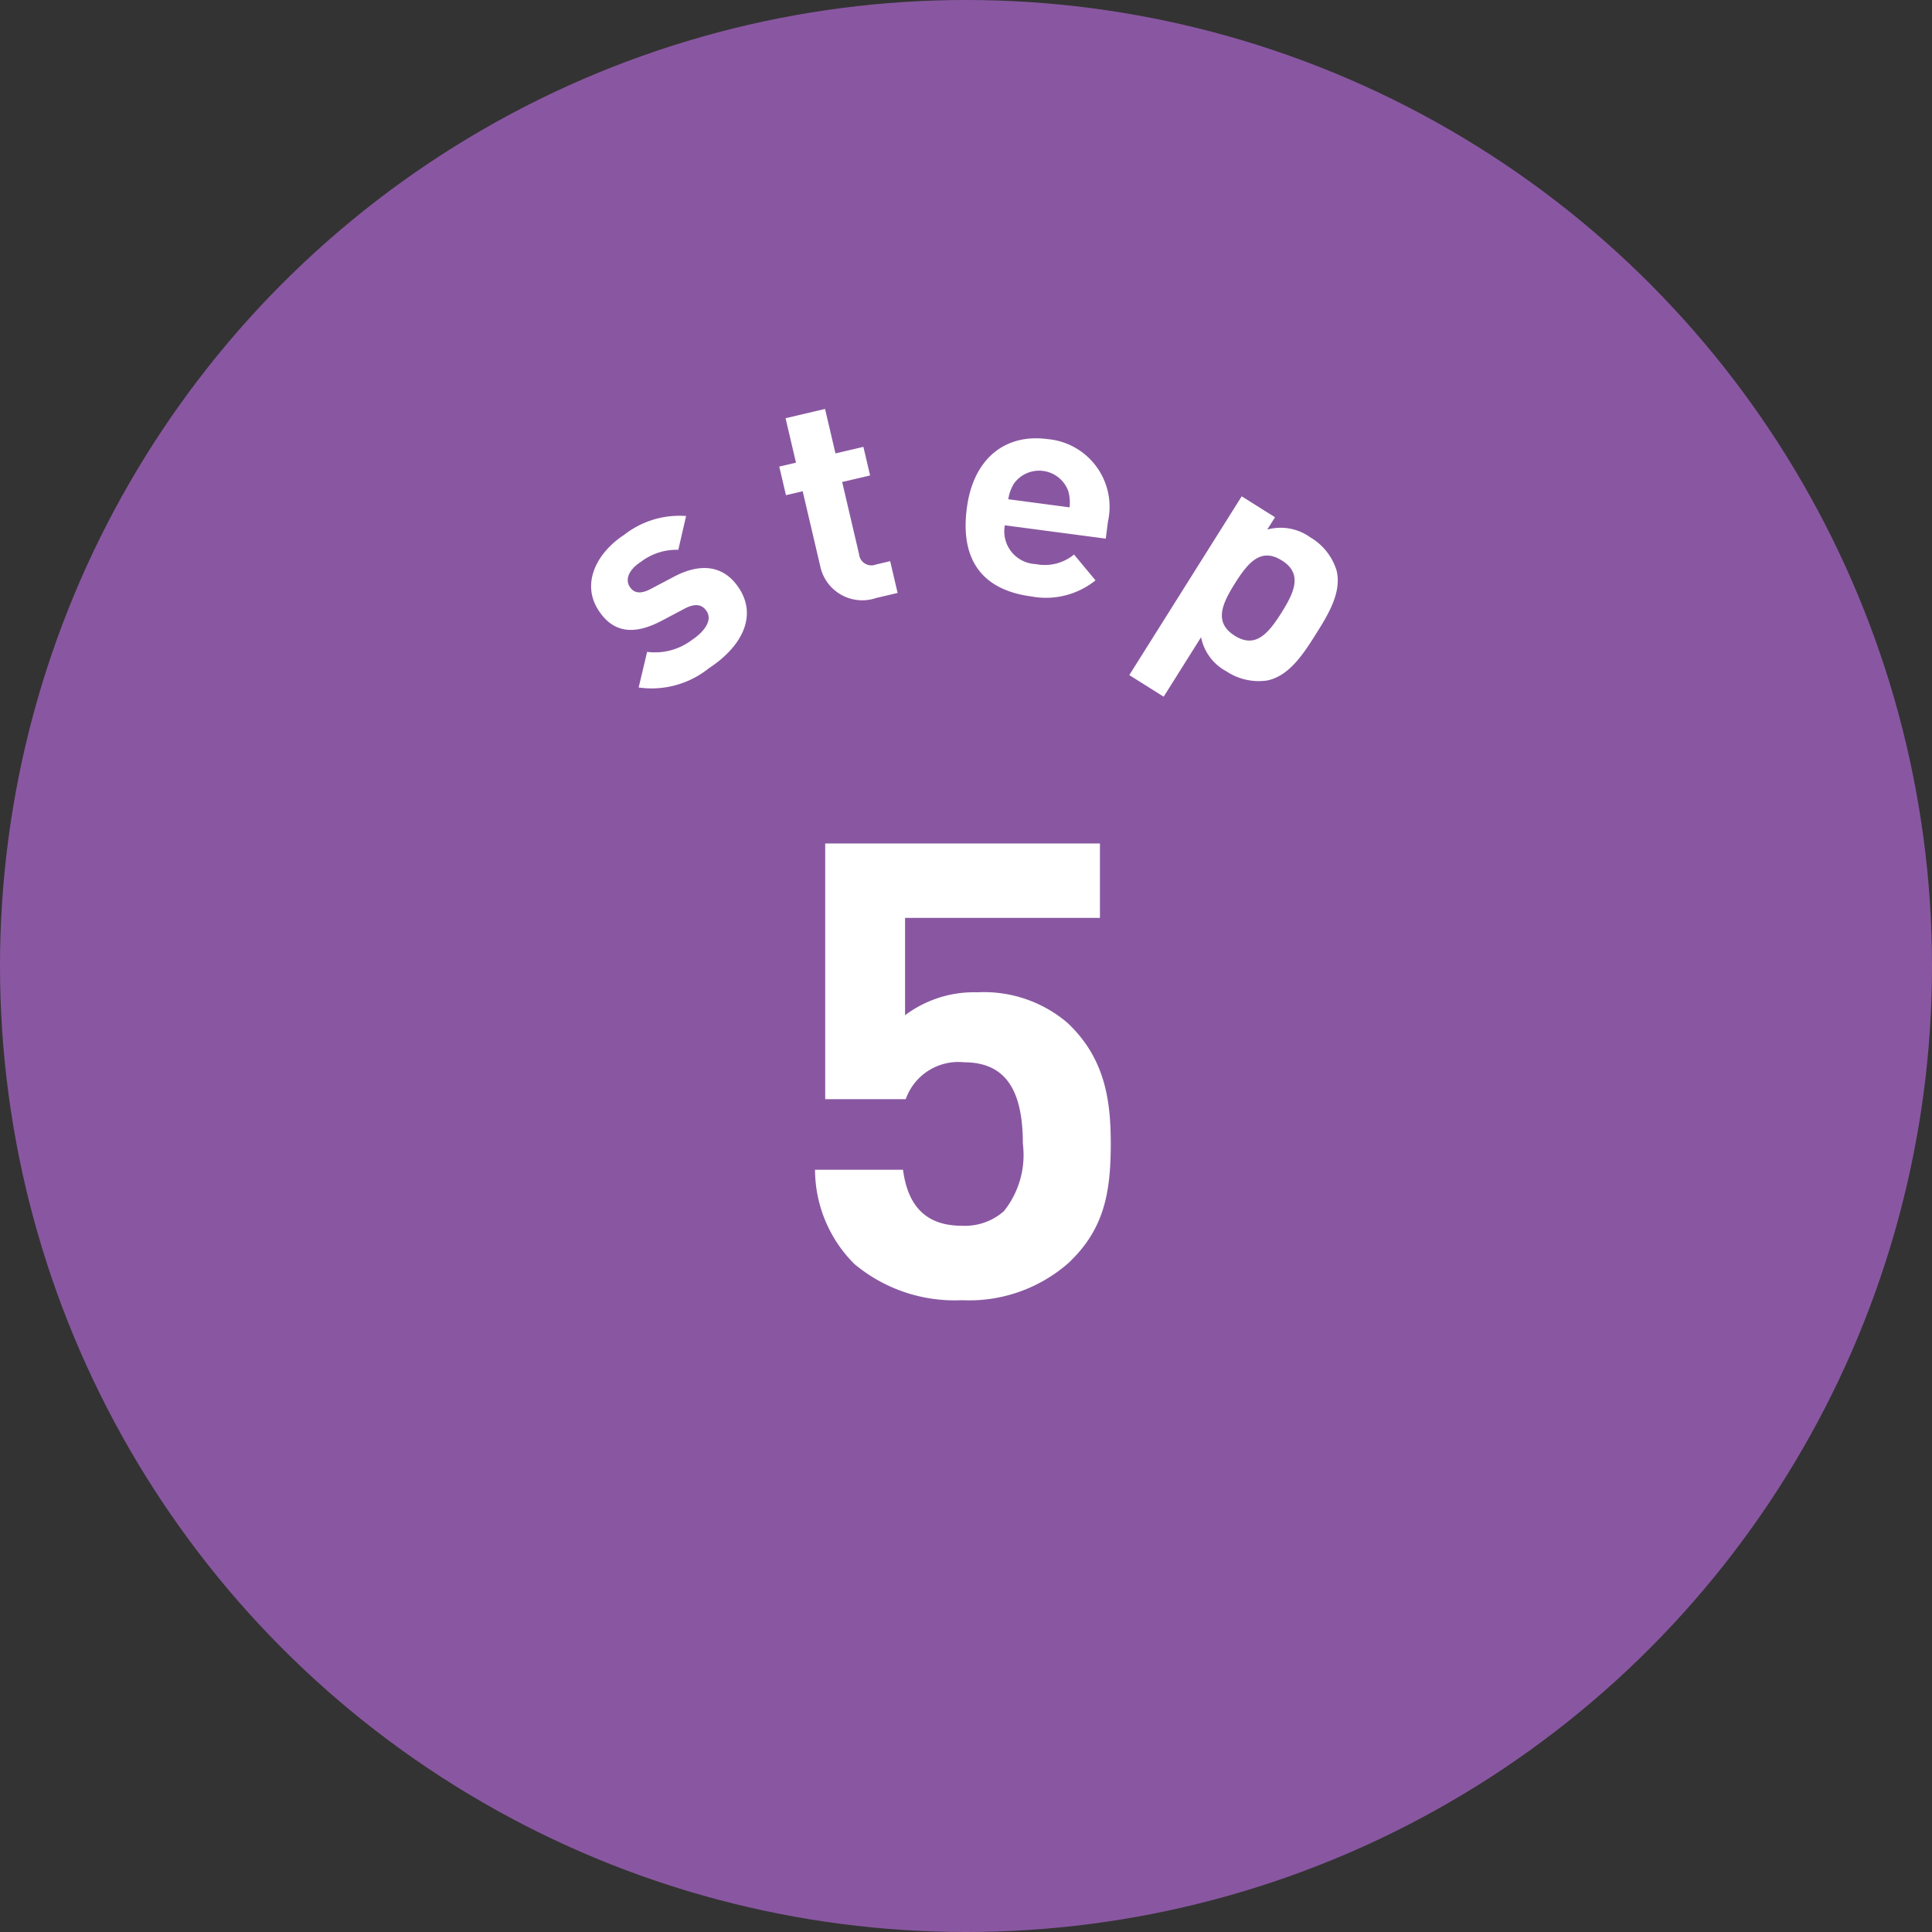 <svg xmlns="http://www.w3.org/2000/svg" width="88.522" height="88.522" viewBox="0 0 88.522 88.522">
  <rect x="0" y="0" width="88.522" height="88.522" fill="#333333" stroke="none"/>
  <g id="グループ_120" data-name="グループ 120" transform="translate(-553.377 -2614.56)">
	<circle id="楕円形_6" data-name="楕円形 6" cx="44.261" cy="44.261" r="44.261" transform="translate(553.377 2614.56)" fill="#8957a1"/>
	<g id="グループ_64" data-name="グループ 64">
	  <path id="パス_583" data-name="パス 583" d="M602.319,2672.442a6.894,6.894,0,0,1-4.868,1.691,7.151,7.151,0,0,1-4.93-1.661,6.121,6.121,0,0,1-1.8-4.314h4.031c.217,1.632,1.023,2.565,2.7,2.565a2.7,2.7,0,0,0,1.923-.67,4.12,4.12,0,0,0,.868-3.09c0-2.39-.744-3.731-2.7-3.731a2.553,2.553,0,0,0-2.666,1.691h-3.69v-11.716h12.588v3.41h-8.929v4.459a5.267,5.267,0,0,1,3.317-1.05,5.894,5.894,0,0,1,4.124,1.4c1.736,1.632,1.984,3.585,1.984,5.537C604.272,2669.295,603.932,2670.927,602.319,2672.442Z" fill="#fff"/>
	</g>
	<g id="グループ_65" data-name="グループ 65">
	  <path id="パス_584" data-name="パス 584" d="M585.855,2645.179a4.188,4.188,0,0,1-3.215.881l.387-1.632a2.8,2.8,0,0,0,2.029-.529c.539-.351.99-.888.7-1.333-.193-.295-.494-.391-1.014-.117l-1.042.55c-1.193.632-2.192.618-2.9-.475-.8-1.229-.092-2.631,1.177-3.46a4.105,4.105,0,0,1,2.836-.86l-.357,1.548a2.682,2.682,0,0,0-1.709.547c-.623.406-.709.85-.516,1.146.141.217.4.405.98.091l1.042-.55c1.308-.69,2.339-.47,2.991.532C588.094,2642.826,587.328,2644.218,585.855,2645.179Z" fill="#fff"/>
	  <path id="パス_585" data-name="パス 585" d="M593.518,2641.96a1.967,1.967,0,0,1-2.563-1.479l-.8-3.413-.766.18-.307-1.31.766-.179-.477-2.037,1.809-.425.477,2.037,1.28-.3.307,1.31-1.28.3.774,3.307a.568.568,0,0,0,.772.475l.654-.154.341,1.456Z" fill="#fff"/>
	  <path id="パス_586" data-name="パス 586" d="M599.418,2638.629a1.5,1.5,0,0,0,1.411,1.776,2.106,2.106,0,0,0,1.759-.438l.984,1.185a3.627,3.627,0,0,1-2.952.734c-1.744-.231-3.317-1.207-2.943-4.05.3-2.29,1.775-3.411,3.688-3.158a3.115,3.115,0,0,1,2.777,3.781l-.1.781Zm2.894-1.6a1.422,1.422,0,0,0-2.467-.327,1.87,1.87,0,0,0-.269.733l2.807.371A1.876,1.876,0,0,0,602.312,2637.024Z" fill="#fff"/>
	  <path id="パス_587" data-name="パス 587" d="M611.438,2645.739a2.674,2.674,0,0,1-1.879-.426,2.264,2.264,0,0,1-1.15-1.557l-1.714,2.726-1.575-.99,5.15-8.191,1.526.959-.355.564a2.324,2.324,0,0,1,1.973.357,2.674,2.674,0,0,1,1.2,1.507c.254,1-.378,2.027-.942,2.923S612.444,2645.537,611.438,2645.739Zm.67-5.5c-.945-.593-1.529.067-2.144,1.045s-.964,1.8-.019,2.4,1.536-.078,2.151-1.056S613.053,2640.831,612.108,2640.237Z" fill="#fff"/>
	</g>
  </g>
</svg>
